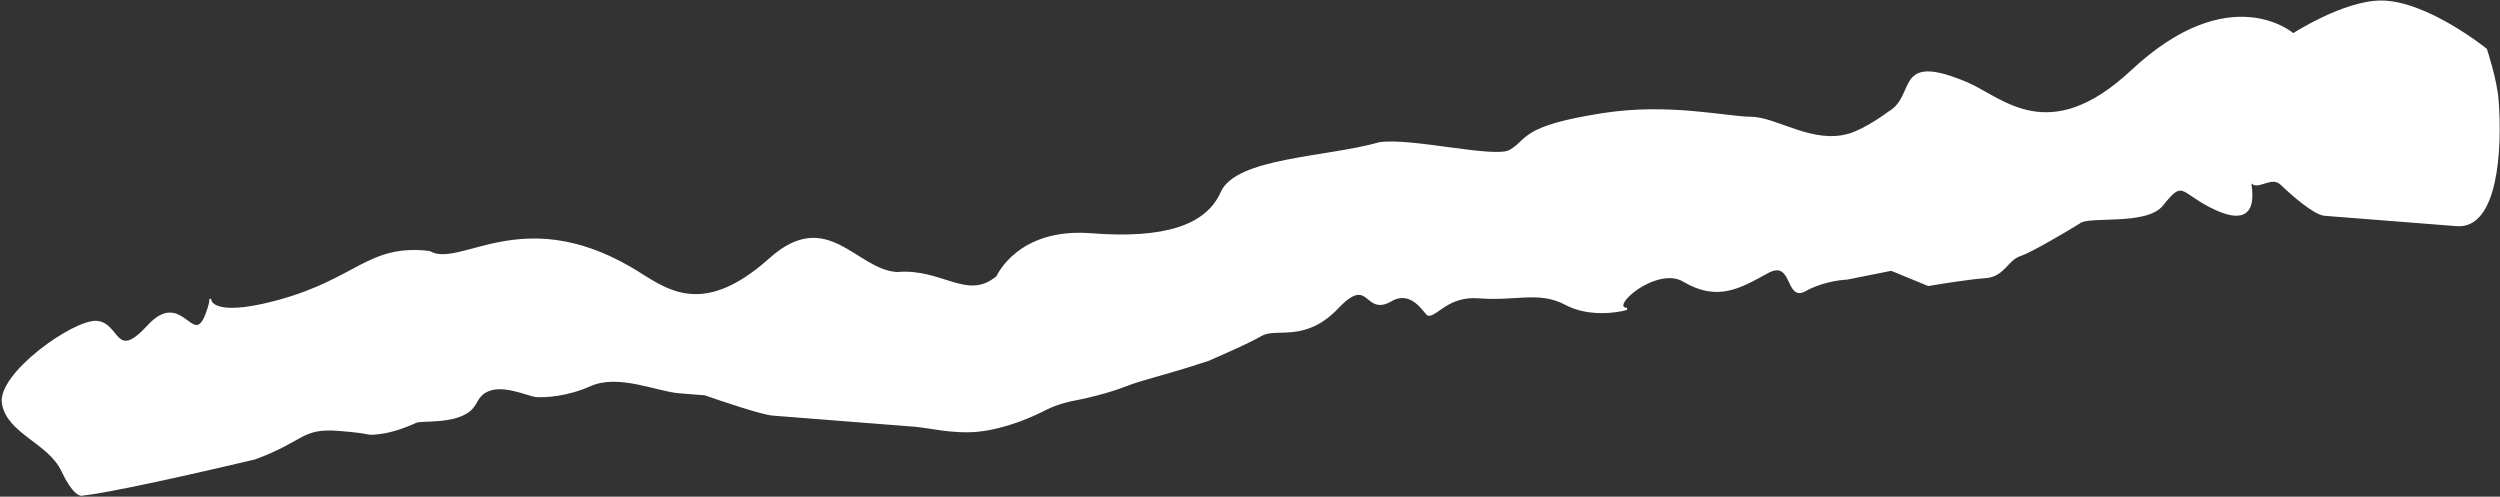 <?xml version="1.0" encoding="UTF-8"?> <svg xmlns="http://www.w3.org/2000/svg" width="1198" height="238" viewBox="0 0 1198 238" fill="none"><rect x="0" y="0" width="1198" height="238" fill="#333333" stroke="none"/><path d="M1177.27 107.874L1113.94 102.909C1109.08 102.528 1098.14 92.947 1093.27 88.204C1088.41 83.461 1081.69 91.235 1078.82 87.07C1075.94 82.905 1087.69 113.935 1058.56 98.567C1045.04 91.429 1045.9 85.755 1036.2 98.079C1028.45 107.939 1000.2 102.713 996.245 106.765C988.91 111.254 972.987 120.642 967.971 122.275C961.702 124.316 960.209 132.218 951.436 132.797C944.417 133.259 930.276 135.499 924.083 136.561L906.326 129.26L885.046 133.5C881.399 133.636 872.277 134.947 864.968 139.101C855.833 144.294 859.63 123.488 846.861 130.506C834.091 137.524 823.105 144.26 806.847 134.544C793.84 126.771 770.063 147.276 779.605 148.025C774.247 149.574 760.933 151.288 750.544 145.746C737.559 138.818 726.825 143.886 708.608 142.458C694.035 141.315 688.5 151.148 684.452 150.831C682.894 150.286 676.803 137.986 666.561 143.937C653.758 151.375 656.639 130.922 640.944 147.419C625.249 163.916 611.804 156.393 604.502 160.463C597.201 164.534 590.431 167.38 579.127 172.402C555.382 180.248 548.777 180.997 538.873 184.863C530.95 187.956 520.697 190.332 516.561 191.133C513.615 191.606 506.448 193.21 501.353 195.85C494.985 199.149 482.15 204.99 468.67 206.372C456.875 207.58 445.248 204.535 438.308 203.991L429.634 203.311L370.211 198.651C365.353 198.27 346.583 192.015 337.805 188.935L325.661 187.983C314.817 187.132 296.292 178.504 282.72 184.616C271.863 189.505 261.052 190.092 257.004 189.774C252.956 189.457 240.296 182.956 232.28 187.836C228.193 190.324 228.37 194.081 224.584 196.94C216.802 202.819 201.869 200.928 199.301 202.133C196.734 203.339 189.007 206.694 181.859 207.519C174.29 208.392 180.558 207.417 162.341 205.988C144.123 204.56 145.799 211.022 121.988 219.707C65.074 233.141 43.551 236.771 39.903 236.908C38.681 237.656 34.965 236.436 29.882 225.57C23.528 211.987 3.806 207.486 1.422 193.37C-0.962 179.255 35.54 153.415 46.383 154.266C57.227 155.116 54.879 173.926 71.107 156.204C87.334 138.483 92.438 168.007 99.058 150.376C100.497 146.543 100.77 144.685 100.794 143.992C100.701 143.597 100.81 143.5 100.794 143.992C101.172 145.598 104.898 152.123 134.028 144.071C171.142 133.813 176.854 117.364 205.683 120.75C220.572 129.374 249.461 98.013 301.921 128.296C317.479 137.277 334.803 154.749 369.065 124.092C396.474 99.565 409.844 129.58 429.819 130.865C451.336 128.88 463.46 144.907 477.944 132.629C477.944 132.629 487.891 109.534 522.745 112.267C557.6 115 578.195 108.595 585.41 92.278C592.625 75.96 635.868 75.833 661.015 68.66C676.181 66.332 716.264 76.454 723.573 72.299C732.708 67.107 728.397 60.859 768.158 54.691C799.966 49.757 826.944 56.346 839.154 56.459C851.365 56.573 868.651 69.797 886.322 64.44C894.558 61.944 905.256 53.861 905.256 53.861C919.111 45.892 907.511 25.098 942.572 39.904C959.249 46.947 981.56 71.424 1021.59 34.043C1068.85 -10.097 1098.9 16.469 1098.9 16.469C1098.9 16.469 1122.99 0.916 1140.72 0.754C1162.63 0.554 1191.29 23.713 1191.29 23.713C1191.29 23.713 1196.08 38.218 1196.82 47.783C1198.71 72.327 1196.35 109.371 1177.27 107.874Z" fill="white"></path><path d="M1177.27 107.874C1158.18 106.378 1113.94 102.909 1113.94 102.909C1109.08 102.528 1098.14 92.947 1093.27 88.204C1088.41 83.461 1081.69 91.235 1078.82 87.07C1075.94 82.905 1087.69 113.935 1058.56 98.567C1045.04 91.429 1045.9 85.755 1036.2 98.079C1028.45 107.939 1000.2 102.713 996.245 106.765C988.91 111.254 972.987 120.642 967.971 122.275C961.702 124.316 960.209 132.218 951.436 132.797C944.417 133.259 930.276 135.499 924.083 136.561L906.326 129.26L885.046 133.5C881.399 133.636 872.277 134.947 864.968 139.101C855.833 144.294 859.63 123.488 846.861 130.506C834.091 137.524 823.105 144.26 806.847 134.544C793.84 126.771 770.063 147.276 779.605 148.025C774.247 149.574 760.933 151.288 750.544 145.746C737.559 138.818 726.825 143.886 708.608 142.458C694.035 141.315 688.5 151.148 684.452 150.831C682.894 150.286 676.803 137.986 666.561 143.937C653.758 151.375 656.639 130.922 640.944 147.419C625.249 163.916 611.804 156.393 604.502 160.463C597.201 164.534 590.431 167.38 579.127 172.402C555.382 180.248 548.778 180.997 538.873 184.863C530.95 187.956 520.697 190.332 516.561 191.133C513.615 191.606 506.448 193.21 501.353 195.85C494.985 199.149 482.15 204.99 468.67 206.372C456.875 207.58 445.248 204.535 438.308 203.991L429.634 203.311C411.85 201.916 375.069 199.032 370.211 198.651C365.353 198.27 346.583 192.015 337.805 188.935C337.372 188.901 334.335 188.663 325.661 187.983C314.817 187.132 296.292 178.504 282.72 184.616C271.863 189.505 261.052 190.092 257.004 189.774C252.956 189.457 240.296 182.956 232.28 187.836C228.193 190.324 228.37 194.081 224.584 196.94C216.802 202.819 201.869 200.928 199.301 202.133C196.734 203.339 189.007 206.694 181.859 207.519C174.29 208.392 180.558 207.417 162.341 205.988C144.123 204.56 145.799 211.022 121.988 219.707C65.074 233.141 43.551 236.771 39.903 236.908C38.681 237.656 34.965 236.436 29.882 225.57C23.528 211.987 3.806 207.486 1.422 193.37C-0.963 179.255 35.54 153.415 46.383 154.266C57.227 155.116 54.879 173.926 71.107 156.204C87.334 138.483 92.438 168.007 99.058 150.376C105.677 132.746 87.636 156.895 134.028 144.071C171.142 133.813 176.854 117.364 205.683 120.75C220.572 129.374 249.461 98.013 301.921 128.296C317.479 137.277 334.803 154.749 369.065 124.092C396.474 99.565 409.844 129.58 429.818 130.865C451.336 128.88 463.46 144.907 477.944 132.629C477.944 132.629 487.891 109.534 522.745 112.267C557.6 115 578.195 108.595 585.41 92.278C592.625 75.96 635.868 75.833 661.015 68.66C676.181 66.332 716.264 76.454 723.573 72.299C732.708 67.107 728.398 60.859 768.158 54.691C799.966 49.757 826.944 56.346 839.154 56.459C851.365 56.573 868.651 69.797 886.322 64.44C894.558 61.944 905.256 53.861 905.256 53.861C919.111 45.892 907.511 25.098 942.572 39.904C959.249 46.947 981.56 71.424 1021.59 34.043C1068.85 -10.097 1098.9 16.469 1098.9 16.469C1098.9 16.469 1122.99 0.916 1140.72 0.754C1162.63 0.554 1191.29 23.713 1191.29 23.713C1191.29 23.713 1196.08 38.218 1196.82 47.783C1198.71 72.327 1196.35 109.371 1177.27 107.874Z" stroke="white"></path></svg> 